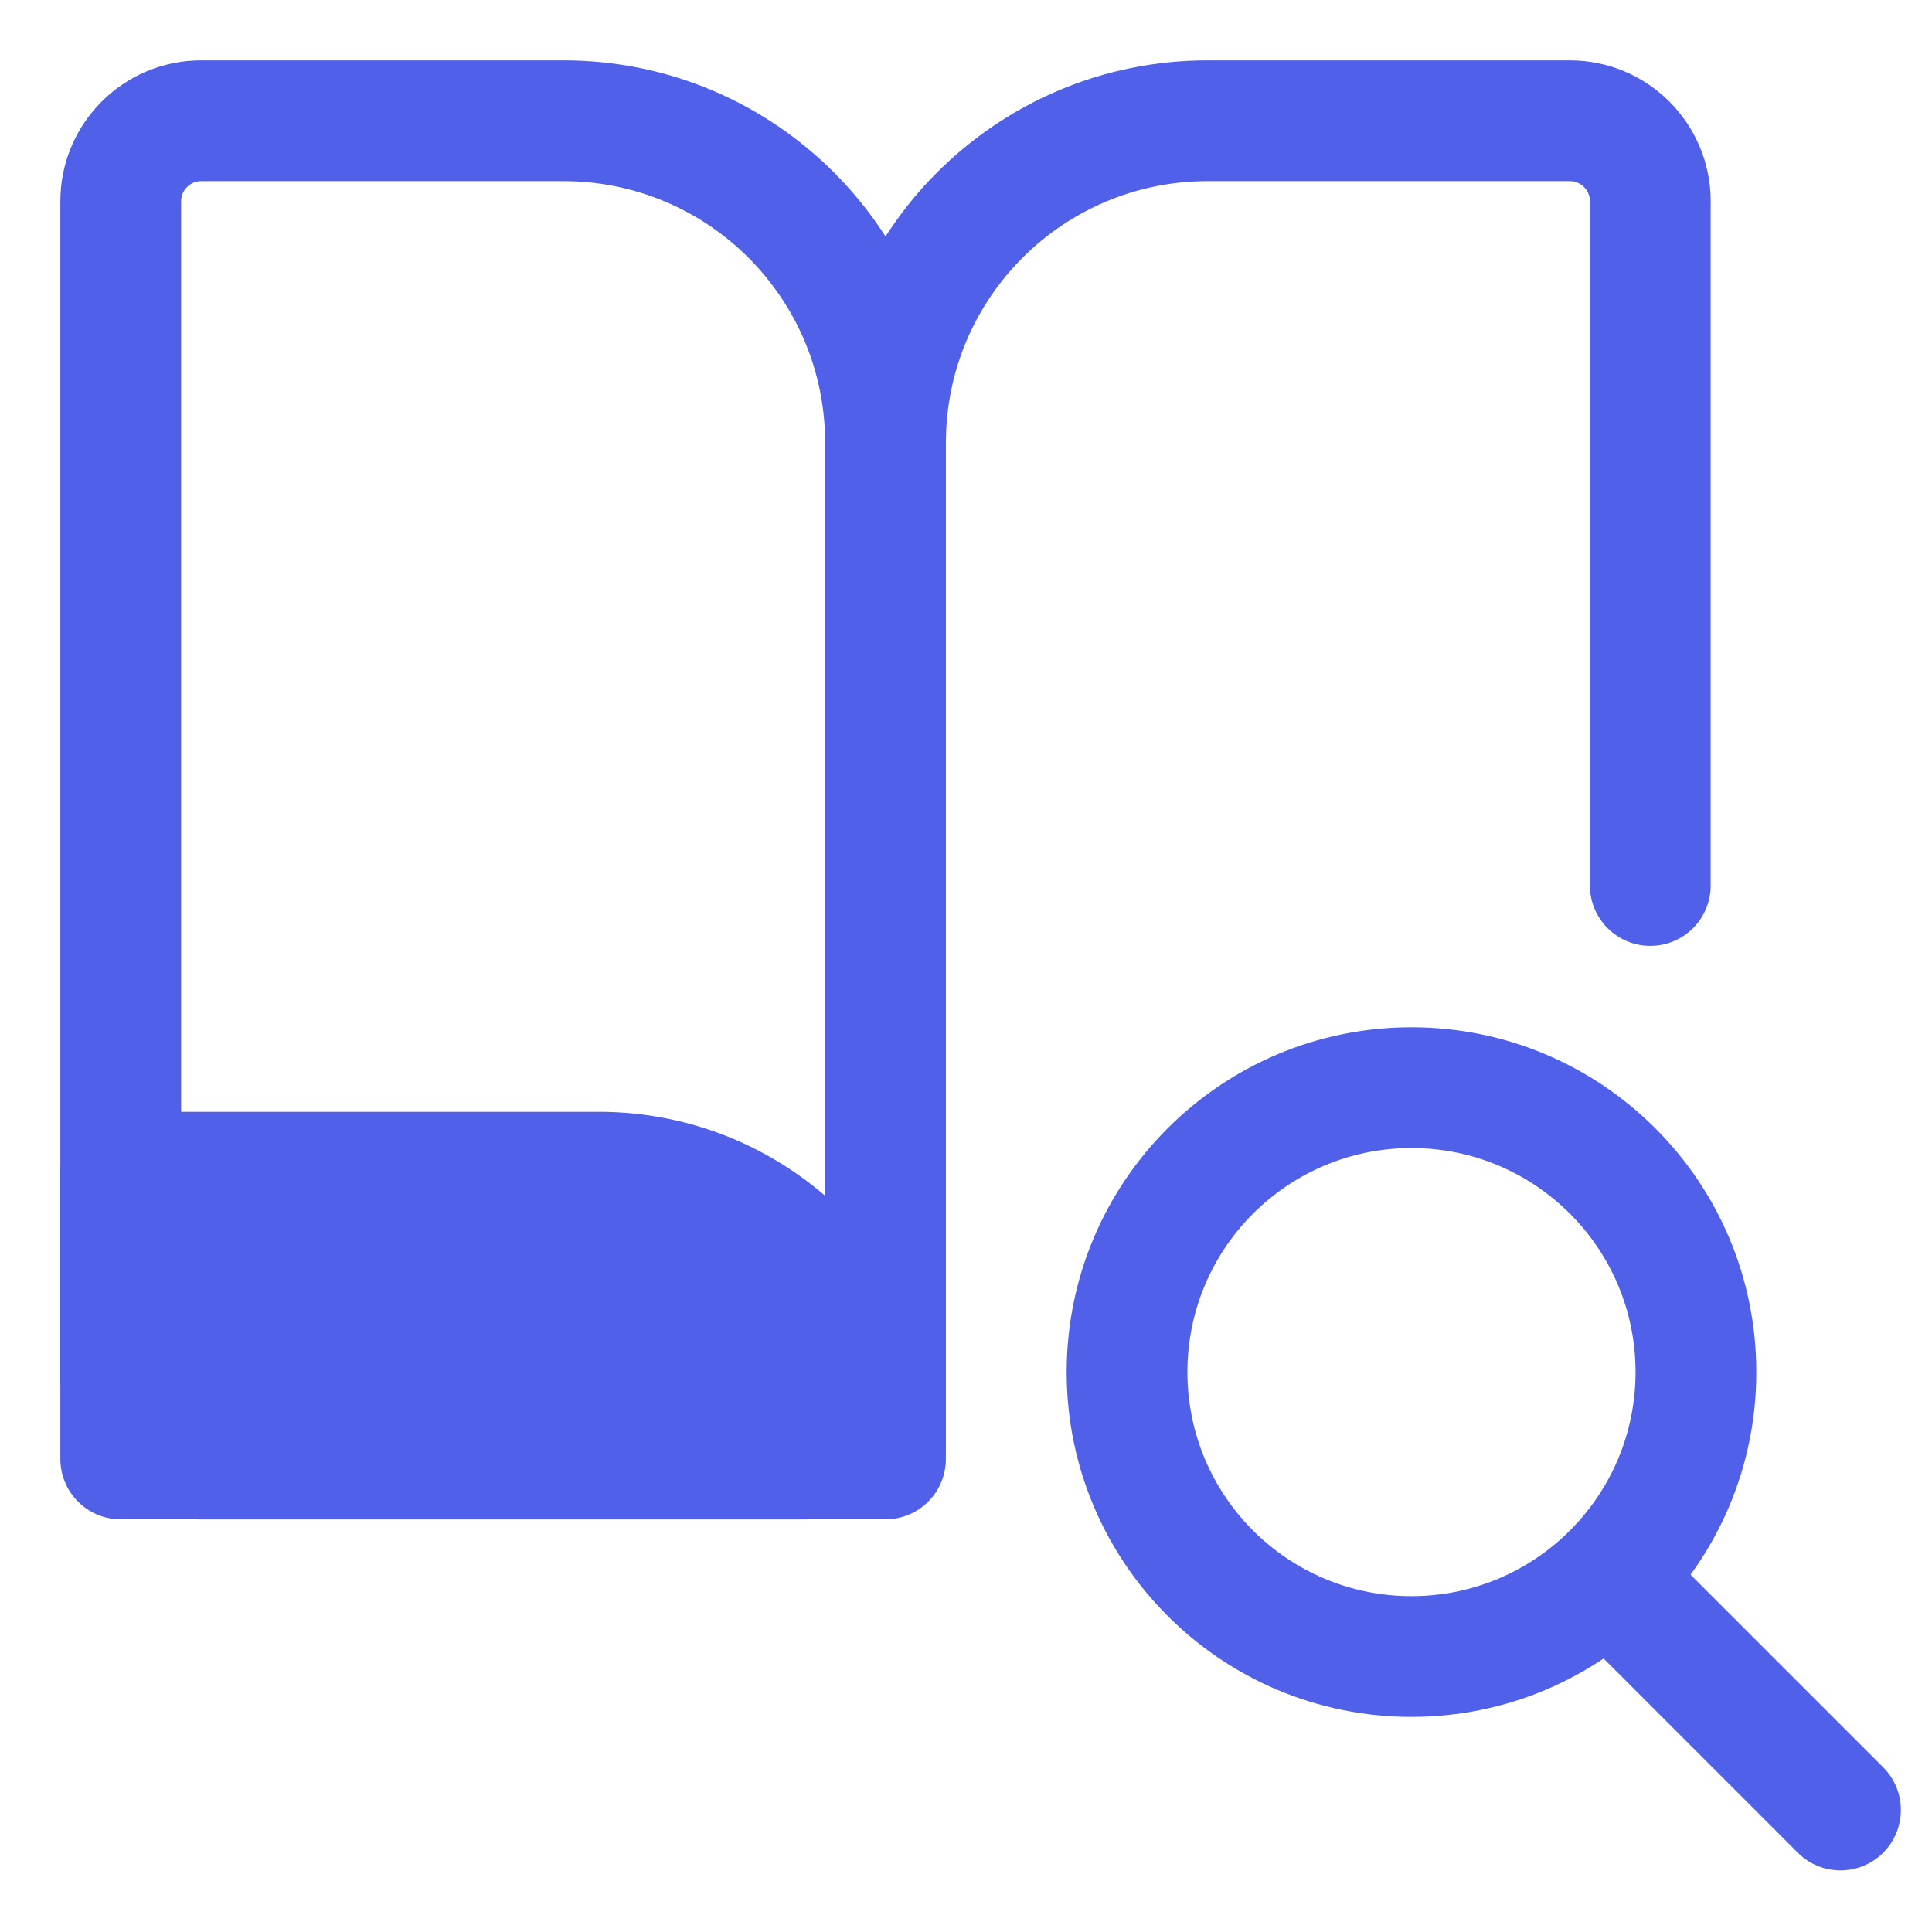 <?xml version="1.0" encoding="UTF-8"?> <svg xmlns="http://www.w3.org/2000/svg" width="50" height="50" viewBox="0 0 50 50" fill="none"><path fill-rule="evenodd" clip-rule="evenodd" d="M1.562 5.208C1.562 3.195 3.195 1.562 5.208 1.562H14.583C20.049 1.562 24.479 5.993 24.479 11.458V35.677C24.479 37.691 22.847 39.323 20.833 39.323H5.208C3.195 39.323 1.562 37.691 1.562 35.677V5.208ZM5.208 4.688C4.921 4.688 4.688 4.921 4.688 5.208V35.677C4.688 35.965 4.921 36.198 5.208 36.198H20.833C21.121 36.198 21.354 35.965 21.354 35.677V11.458C21.354 7.719 18.323 4.688 14.583 4.688H5.208Z" fill="#5160E8"></path><path fill-rule="evenodd" clip-rule="evenodd" d="M3.125 28.773C2.262 28.773 1.562 29.473 1.562 30.336V37.758C1.562 38.621 2.262 39.32 3.125 39.32H22.917C23.78 39.32 24.479 38.621 24.479 37.758C24.479 32.796 20.457 28.773 15.495 28.773H3.125Z" fill="#5160E8"></path><path fill-rule="evenodd" clip-rule="evenodd" d="M44.272 5.208C44.272 3.195 42.64 1.562 40.626 1.562H31.251C25.786 1.562 21.355 5.993 21.355 11.458V37.5C21.355 38.363 22.055 39.062 22.918 39.062C23.781 39.062 24.48 38.363 24.48 37.5V11.458C24.48 7.719 27.512 4.688 31.251 4.688H40.626C40.914 4.688 41.147 4.921 41.147 5.208V22.917C41.147 23.78 41.847 24.479 42.71 24.479C43.573 24.479 44.272 23.78 44.272 22.917V5.208Z" fill="#5160E8"></path><path fill-rule="evenodd" clip-rule="evenodd" d="M36.529 29.711C33.327 29.711 30.73 32.307 30.73 35.51C30.73 38.712 33.327 41.308 36.529 41.308C39.731 41.308 42.328 38.712 42.328 35.51C42.328 32.307 39.731 29.711 36.529 29.711ZM27.605 35.51C27.605 30.581 31.601 26.586 36.529 26.586C41.458 26.586 45.453 30.581 45.453 35.51C45.453 40.438 41.458 44.433 36.529 44.433C31.601 44.433 27.605 40.438 27.605 35.51Z" fill="#5160E8"></path><path fill-rule="evenodd" clip-rule="evenodd" d="M40.911 40.122C41.521 39.511 42.51 39.511 43.121 40.122L48.737 45.738C49.347 46.348 49.347 47.338 48.737 47.948C48.127 48.558 47.137 48.558 46.527 47.948L40.911 42.331C40.301 41.721 40.301 40.732 40.911 40.122Z" fill="#5160E8"></path></svg> 
